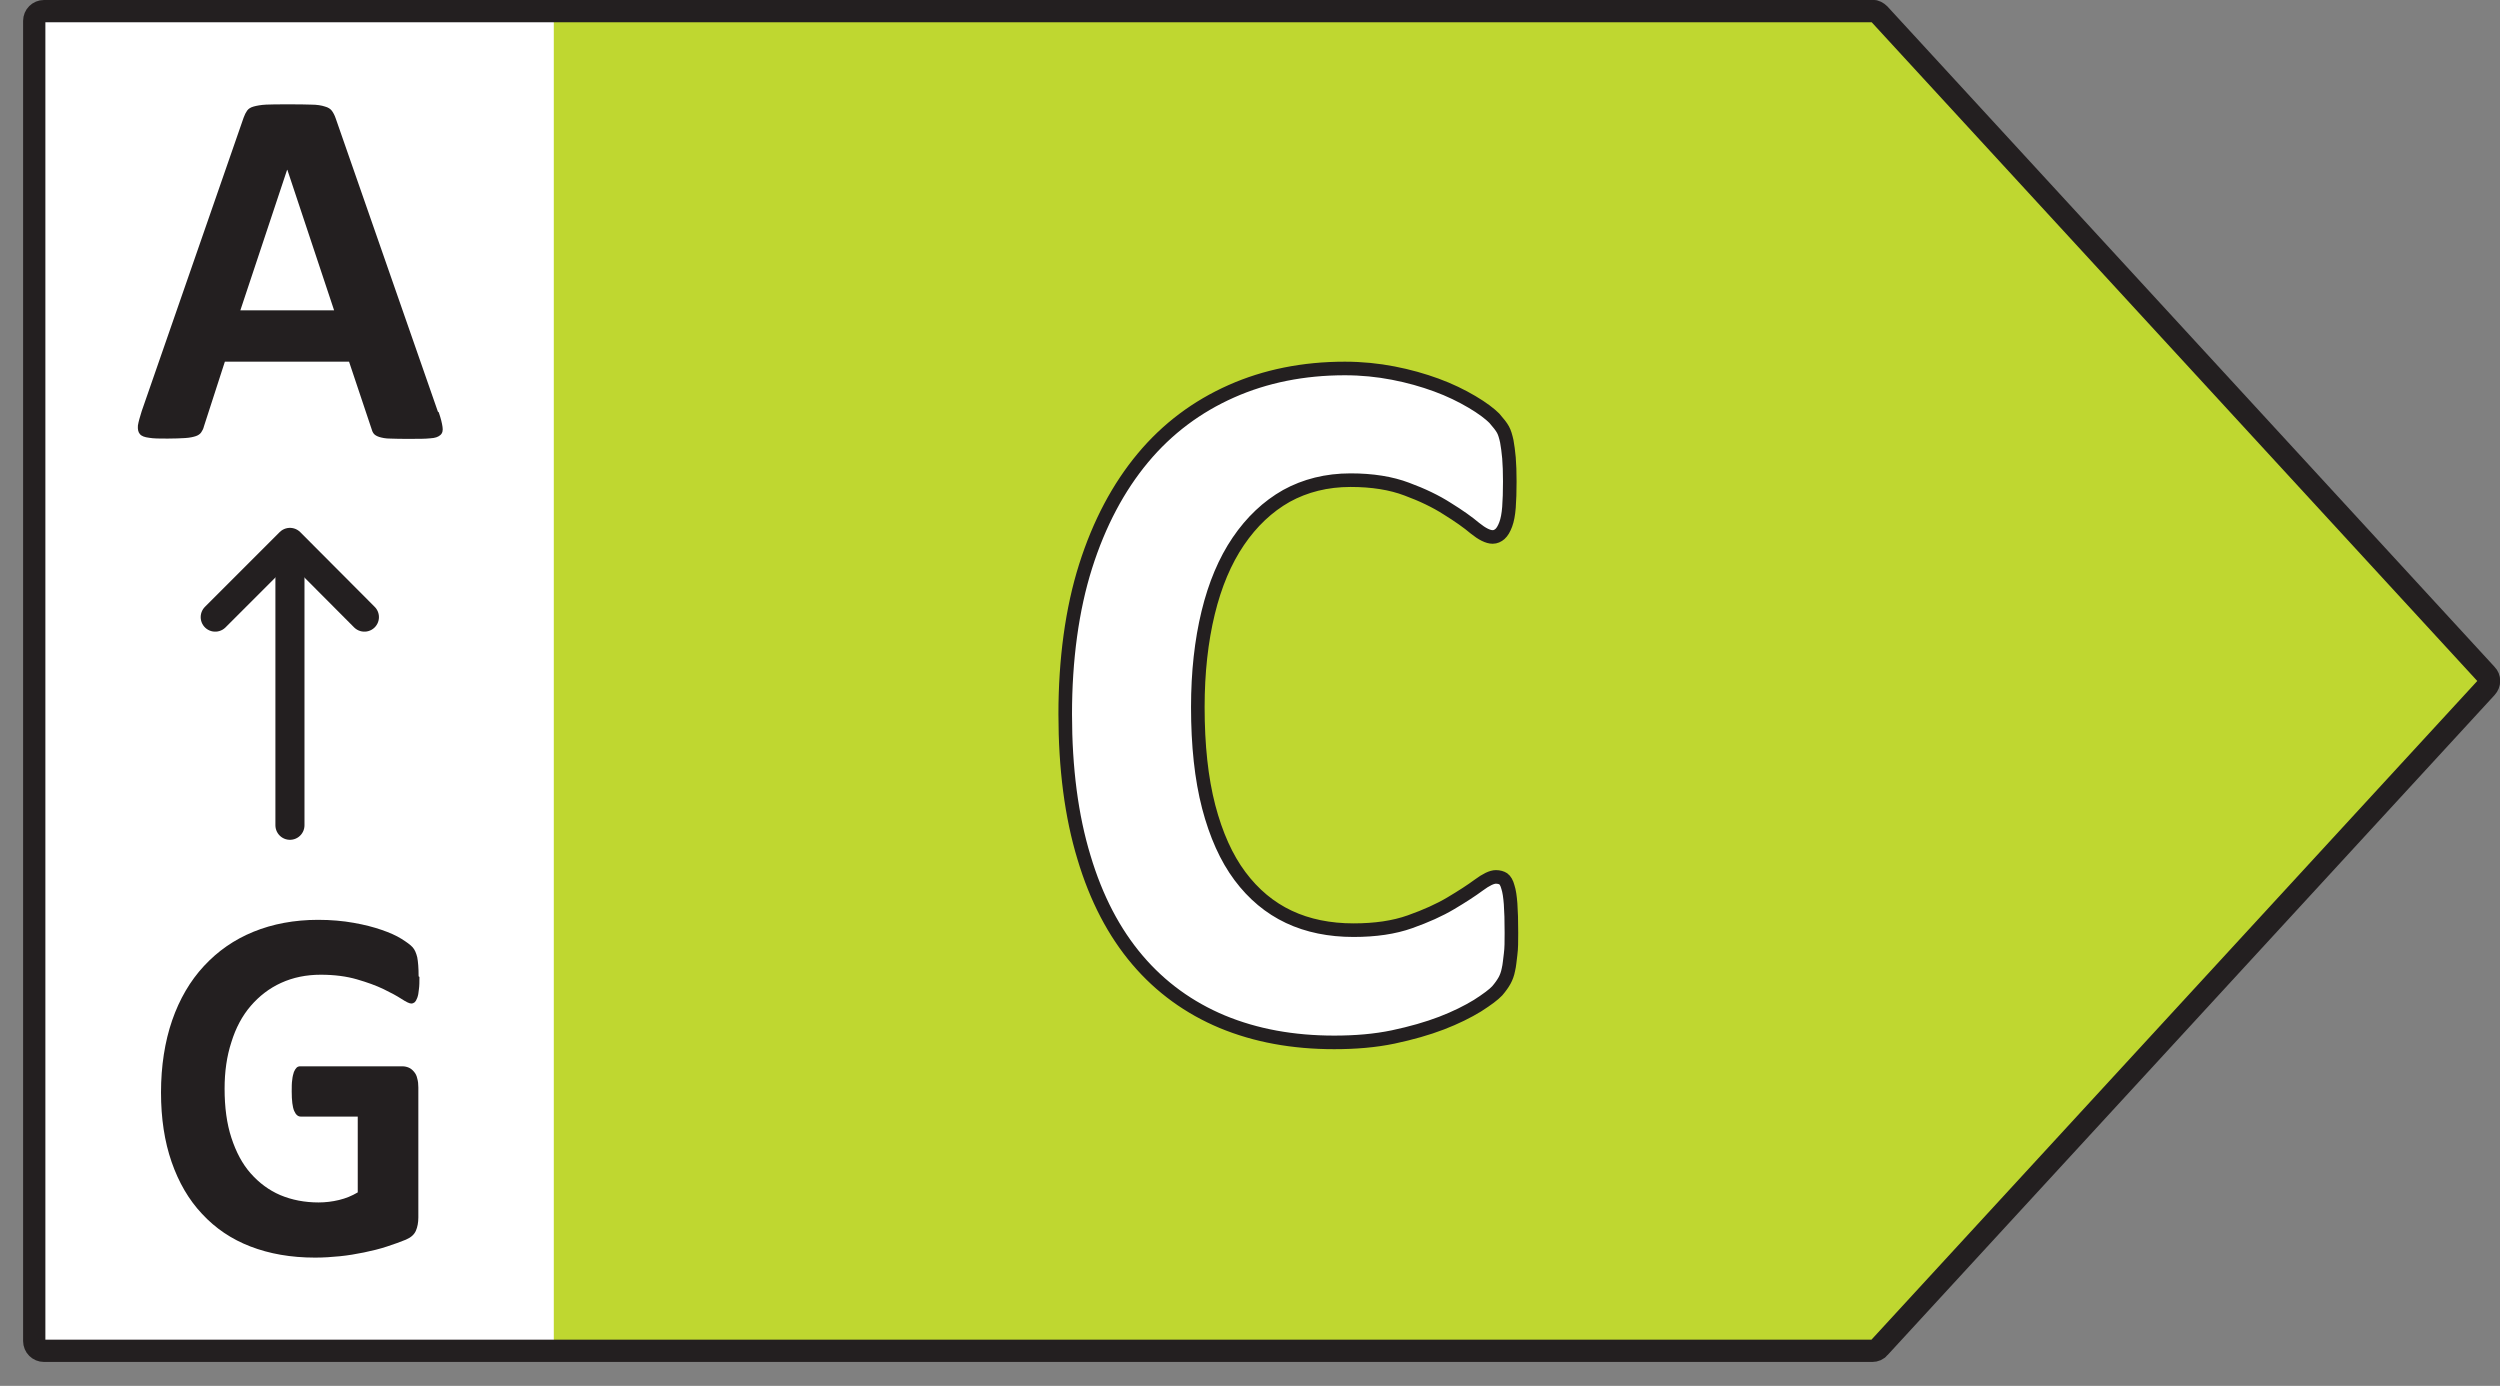 <svg width="92" height="51" viewBox="0 0 92 51" fill="none" xmlns="http://www.w3.org/2000/svg">
<rect x="0" y="0" width="92" height="51" fill="#808080" stroke="none"/>
<g clip-path="url(#clip0_6474_36002)">
<path d="M1.17 0.73H22.5V49.73H1.17V0.73Z" fill="white"/>
<path d="M69.38 0.77L91.71 25.06L69.38 49.35H20.38V0.77H69.38Z" fill="#BFD730"/>
<path d="M68.9 0.41H1.62C1.42 0.41 1.26 0.57 1.26 0.77V49.35C1.26 49.55 1.42 49.71 1.62 49.71H68.9C69 49.71 69.1 49.67 69.16 49.59L91.5 25.3C91.63 25.16 91.63 24.95 91.5 24.82L69.16 0.52C69.09 0.45 69 0.4 68.9 0.4V0.41Z" stroke="#231F20" stroke-width="0.82" stroke-linecap="round" stroke-linejoin="round"/>
<path d="M16.145 15.17C16.225 15.4 16.265 15.57 16.285 15.71C16.305 15.84 16.285 15.94 16.205 16.01C16.125 16.08 16.015 16.12 15.835 16.13C15.655 16.15 15.415 16.15 15.115 16.15C14.815 16.15 14.545 16.15 14.365 16.14C14.185 16.14 14.055 16.11 13.955 16.08C13.865 16.05 13.795 16.01 13.755 15.96C13.715 15.91 13.685 15.84 13.665 15.76L12.845 13.31H8.275L7.505 15.69C7.485 15.78 7.445 15.85 7.405 15.91C7.365 15.97 7.295 16.02 7.205 16.05C7.115 16.08 6.985 16.11 6.815 16.12C6.645 16.13 6.435 16.14 6.165 16.14C5.875 16.14 5.655 16.14 5.485 16.11C5.325 16.09 5.205 16.05 5.145 15.97C5.085 15.9 5.065 15.8 5.075 15.66C5.095 15.53 5.145 15.35 5.215 15.13L8.965 4.33C9.005 4.22 9.045 4.14 9.095 4.07C9.145 4 9.225 3.95 9.335 3.92C9.445 3.89 9.595 3.86 9.795 3.85C9.995 3.84 10.245 3.84 10.565 3.84C10.935 3.84 11.225 3.84 11.445 3.85C11.665 3.85 11.835 3.88 11.955 3.92C12.075 3.95 12.165 4.01 12.215 4.08C12.265 4.15 12.315 4.24 12.355 4.36L16.115 15.15L16.145 15.17ZM10.565 6.25L8.845 11.42H12.295L10.575 6.25H10.565Z" fill="#231F20"/>
<path d="M10.67 30.37V20.01" stroke="#231F20" stroke-width="1.07" stroke-linecap="round" stroke-linejoin="round"/>
<path d="M7.92 22.71L10.67 19.96L13.41 22.71" stroke="#231F20" stroke-width="1.07" stroke-linecap="round" stroke-linejoin="round"/>
<path d="M15.435 35.95C15.435 36.13 15.435 36.28 15.415 36.41C15.405 36.54 15.385 36.64 15.355 36.72C15.325 36.8 15.295 36.85 15.265 36.88C15.225 36.91 15.185 36.93 15.135 36.93C15.065 36.93 14.945 36.87 14.775 36.76C14.605 36.65 14.385 36.53 14.115 36.4C13.845 36.27 13.515 36.15 13.135 36.04C12.755 35.93 12.315 35.87 11.805 35.87C11.265 35.87 10.785 35.97 10.345 36.17C9.905 36.37 9.535 36.66 9.225 37.02C8.915 37.38 8.675 37.83 8.515 38.35C8.345 38.87 8.265 39.44 8.265 40.06C8.265 40.75 8.345 41.35 8.515 41.87C8.685 42.39 8.915 42.83 9.225 43.18C9.535 43.53 9.895 43.8 10.315 43.98C10.745 44.16 11.215 44.25 11.725 44.25C11.975 44.25 12.225 44.22 12.475 44.16C12.725 44.1 12.945 44.01 13.165 43.88V41.09H11.065C10.965 41.09 10.885 41.02 10.825 40.88C10.765 40.74 10.735 40.5 10.735 40.17C10.735 40 10.735 39.85 10.755 39.73C10.765 39.61 10.795 39.52 10.815 39.45C10.845 39.38 10.875 39.33 10.915 39.29C10.955 39.25 11.005 39.24 11.055 39.24H14.805C14.895 39.24 14.975 39.26 15.045 39.29C15.115 39.32 15.175 39.37 15.235 39.44C15.295 39.51 15.335 39.59 15.355 39.69C15.385 39.79 15.395 39.9 15.395 40.02V44.8C15.395 44.99 15.365 45.15 15.305 45.29C15.245 45.43 15.125 45.54 14.935 45.62C14.745 45.7 14.515 45.78 14.245 45.87C13.975 45.96 13.685 46.03 13.395 46.09C13.105 46.15 12.805 46.2 12.505 46.23C12.205 46.26 11.905 46.28 11.595 46.28C10.705 46.28 9.915 46.14 9.215 45.87C8.515 45.6 7.925 45.2 7.435 44.67C6.945 44.15 6.575 43.51 6.315 42.76C6.055 42.01 5.925 41.16 5.925 40.2C5.925 39.24 6.065 38.33 6.335 37.55C6.605 36.77 6.995 36.1 7.505 35.55C8.015 35 8.615 34.58 9.325 34.29C10.035 34 10.835 33.85 11.705 33.85C12.185 33.85 12.625 33.89 13.015 33.96C13.415 34.03 13.755 34.12 14.045 34.22C14.335 34.32 14.585 34.43 14.775 34.55C14.965 34.67 15.105 34.77 15.185 34.86C15.265 34.95 15.315 35.07 15.355 35.23C15.385 35.39 15.405 35.62 15.405 35.93L15.435 35.95Z" fill="#231F20"/>
<path d="M55.62 34.33C55.62 34.64 55.62 34.9 55.59 35.12C55.56 35.34 55.55 35.52 55.51 35.68C55.48 35.84 55.43 35.97 55.37 36.08C55.31 36.19 55.22 36.32 55.1 36.46C54.97 36.6 54.73 36.78 54.37 37.01C54.01 37.23 53.57 37.45 53.05 37.65C52.53 37.85 51.93 38.02 51.27 38.16C50.6 38.3 49.88 38.36 49.1 38.36C47.58 38.36 46.21 38.11 44.98 37.6C43.76 37.09 42.71 36.33 41.86 35.33C41 34.32 40.34 33.06 39.89 31.55C39.43 30.04 39.2 28.28 39.2 26.28C39.2 24.28 39.45 22.42 39.95 20.84C40.45 19.26 41.16 17.93 42.06 16.85C42.96 15.77 44.05 14.96 45.31 14.4C46.57 13.84 47.97 13.56 49.49 13.56C50.11 13.56 50.7 13.62 51.27 13.73C51.84 13.84 52.37 13.99 52.86 14.17C53.35 14.35 53.78 14.56 54.17 14.79C54.56 15.02 54.83 15.23 54.99 15.39C55.14 15.56 55.25 15.7 55.31 15.81C55.37 15.92 55.41 16.06 55.45 16.24C55.48 16.41 55.51 16.62 55.53 16.85C55.55 17.09 55.56 17.38 55.56 17.72C55.56 18.09 55.55 18.41 55.53 18.67C55.51 18.93 55.47 19.14 55.41 19.3C55.35 19.46 55.28 19.58 55.2 19.65C55.12 19.72 55.03 19.76 54.93 19.76C54.76 19.76 54.54 19.65 54.28 19.44C54.02 19.22 53.68 18.98 53.26 18.72C52.84 18.45 52.34 18.21 51.77 18C51.19 17.78 50.5 17.67 49.7 17.67C48.82 17.67 48.03 17.87 47.34 18.25C46.65 18.64 46.06 19.2 45.57 19.92C45.08 20.64 44.71 21.52 44.46 22.55C44.21 23.58 44.08 24.74 44.08 26.02C44.08 27.43 44.21 28.65 44.48 29.69C44.75 30.72 45.13 31.57 45.63 32.24C46.13 32.91 46.73 33.41 47.43 33.74C48.13 34.07 48.93 34.23 49.81 34.23C50.61 34.23 51.3 34.13 51.89 33.92C52.48 33.71 52.97 33.49 53.39 33.24C53.81 32.99 54.15 32.77 54.42 32.57C54.69 32.37 54.9 32.27 55.05 32.27C55.16 32.27 55.26 32.3 55.32 32.34C55.39 32.39 55.45 32.49 55.49 32.64C55.54 32.79 55.57 33 55.59 33.26C55.61 33.53 55.62 33.88 55.62 34.33Z" fill="white" stroke="#231F20" stroke-width="0.5" stroke-linecap="round" stroke-linejoin="round"/>
</g>
<defs>
<clipPath id="clip0_6474_36002">
<rect width="91.15" height="50.12" fill="white" transform="matrix(-1 0 0 1 92 0)"/>
</clipPath>
</defs>
</svg>
